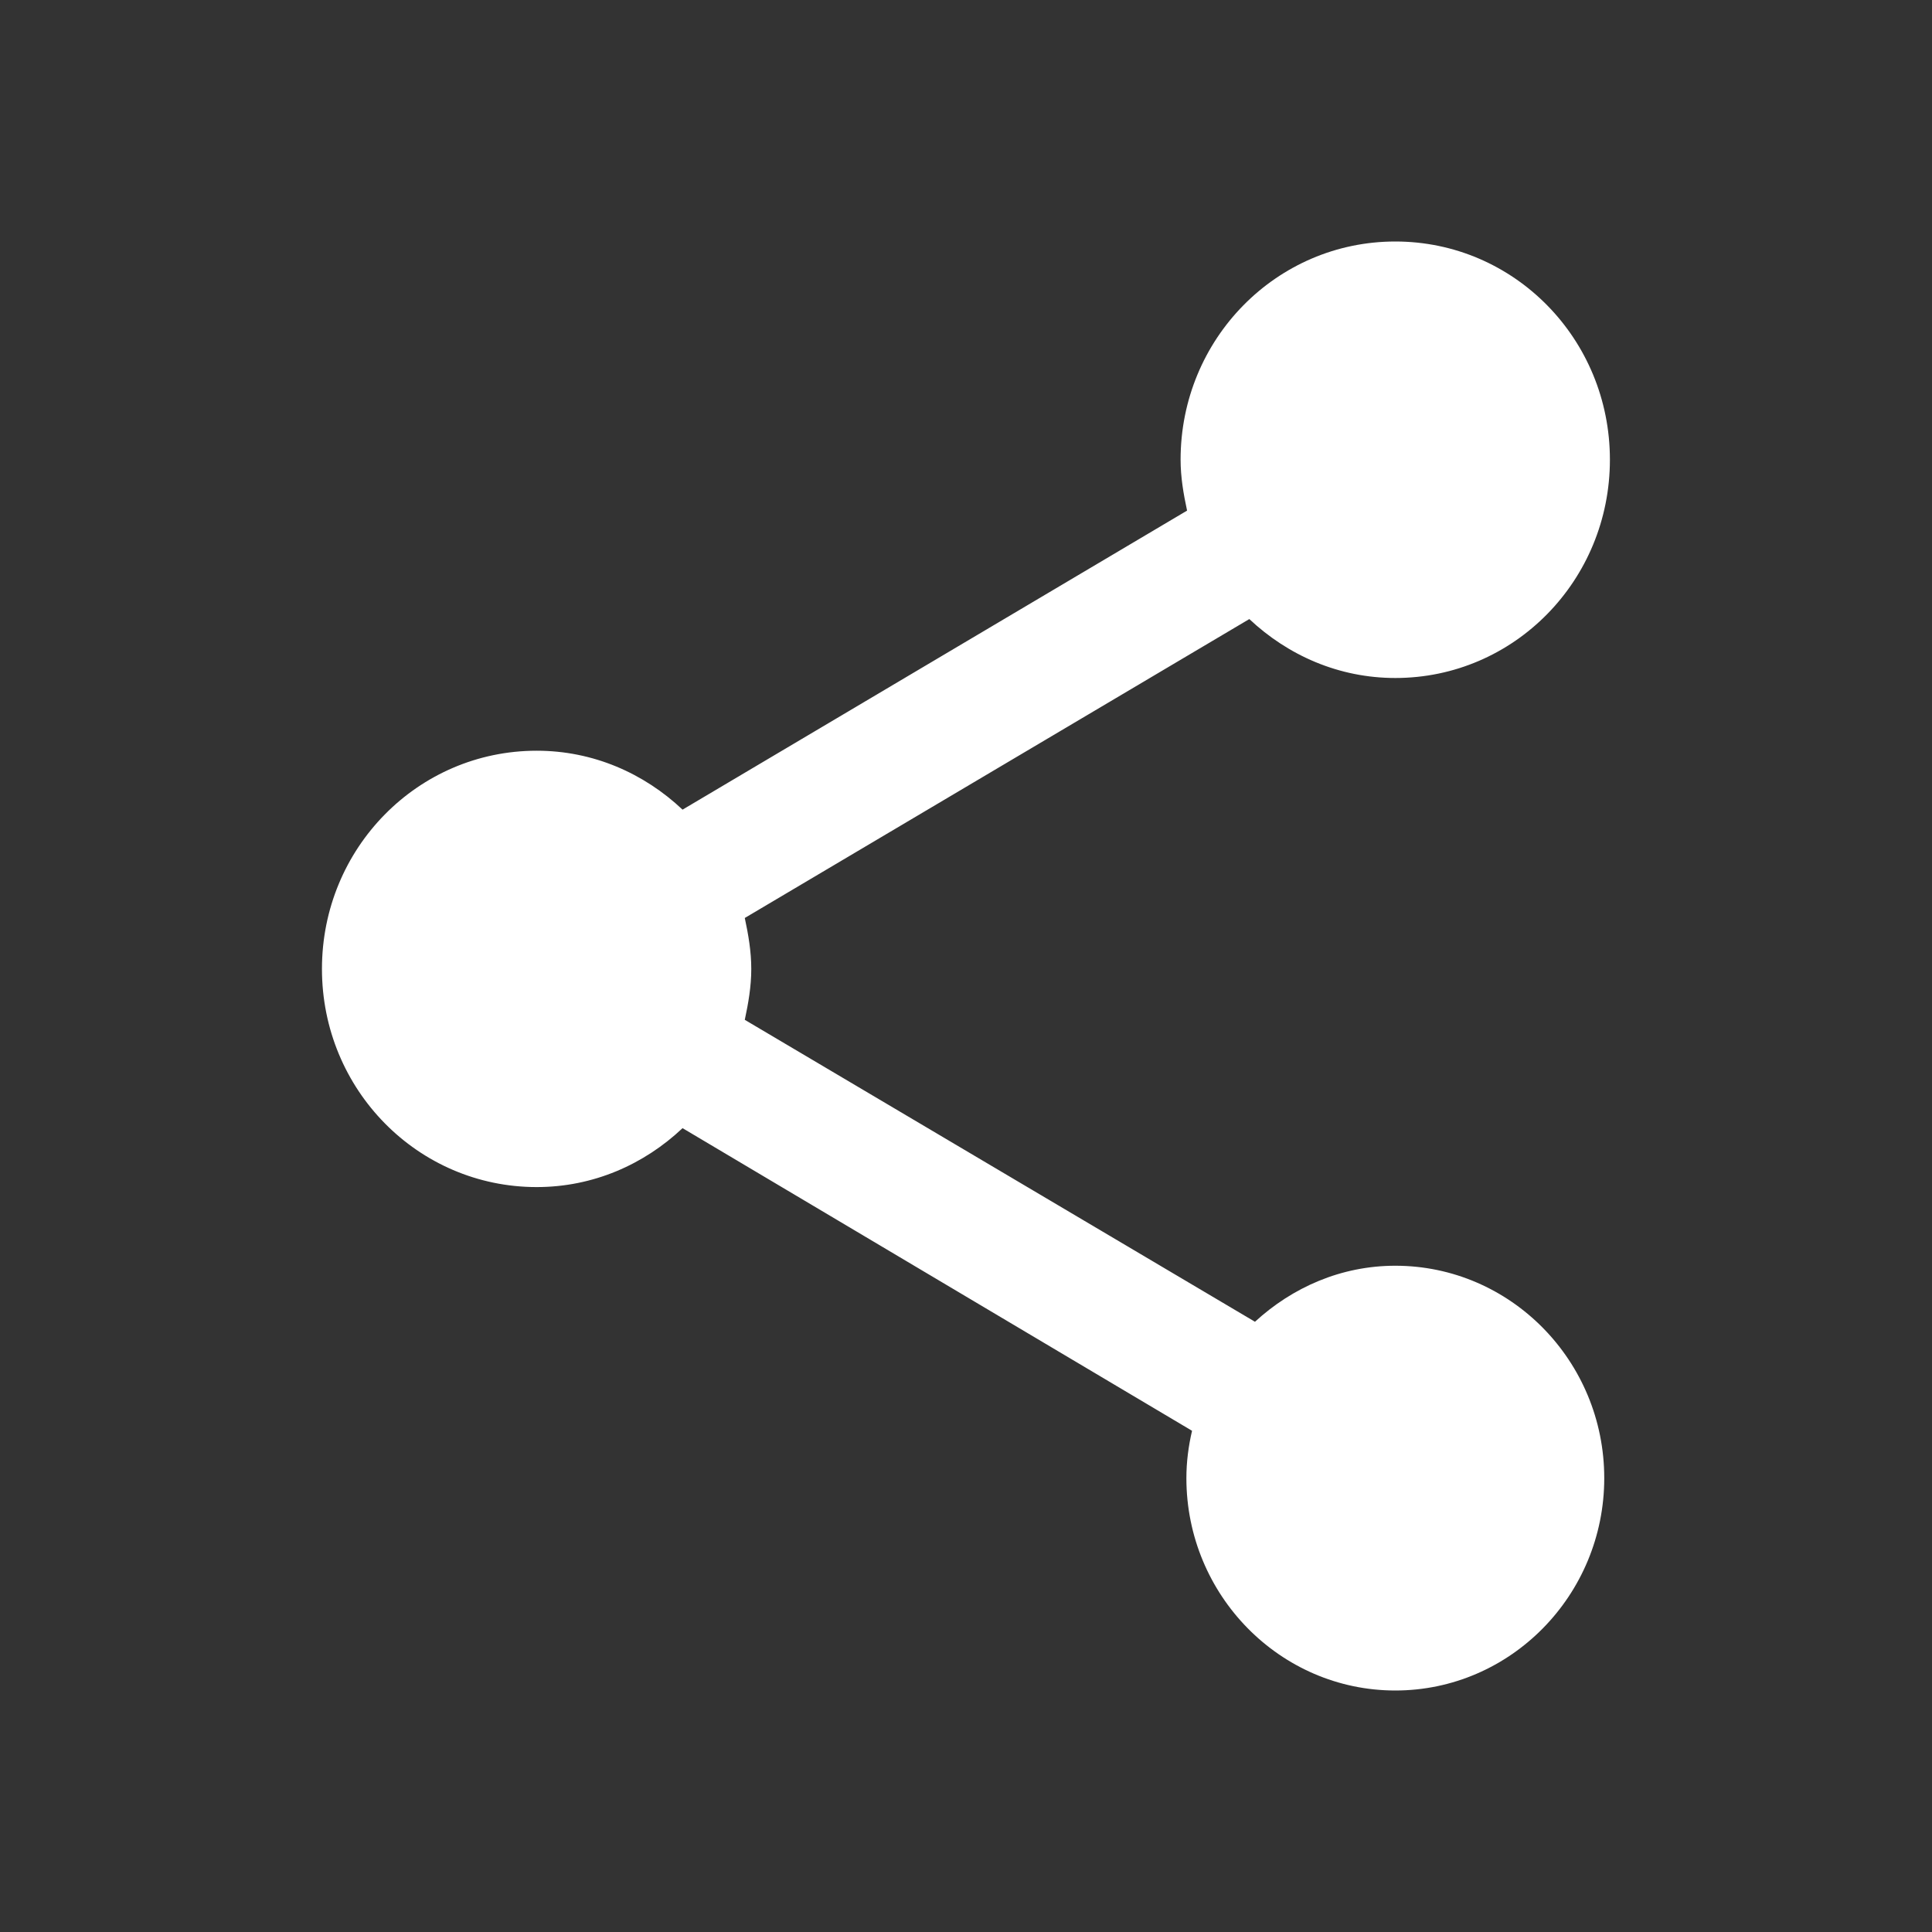 <svg width="14" height="14" viewBox="0 0 14 14" fill="none" xmlns="http://www.w3.org/2000/svg">
<rect x="0" y="0" width="14" height="14" fill="#333333" stroke="none"/>
<path d="M10.111 9.172C9.717 9.172 9.364 9.33 9.094 9.578L5.397 7.39C5.423 7.269 5.444 7.148 5.444 7.021C5.444 6.895 5.423 6.773 5.397 6.652L9.053 4.486C9.333 4.749 9.701 4.913 10.111 4.913C10.972 4.913 11.666 4.206 11.666 3.331C11.666 2.456 10.972 1.75 10.111 1.75C9.25 1.75 8.555 2.456 8.555 3.331C8.555 3.458 8.576 3.579 8.602 3.7L4.946 5.867C4.666 5.603 4.298 5.44 3.889 5.44C3.028 5.44 2.333 6.146 2.333 7.021C2.333 7.896 3.028 8.602 3.889 8.602C4.298 8.602 4.666 8.439 4.946 8.175L8.638 10.368C8.612 10.479 8.597 10.595 8.597 10.711C8.597 11.559 9.276 12.25 10.111 12.25C10.946 12.25 11.625 11.559 11.625 10.711C11.625 9.862 10.946 9.172 10.111 9.172Z" fill="white"/>
</svg>
